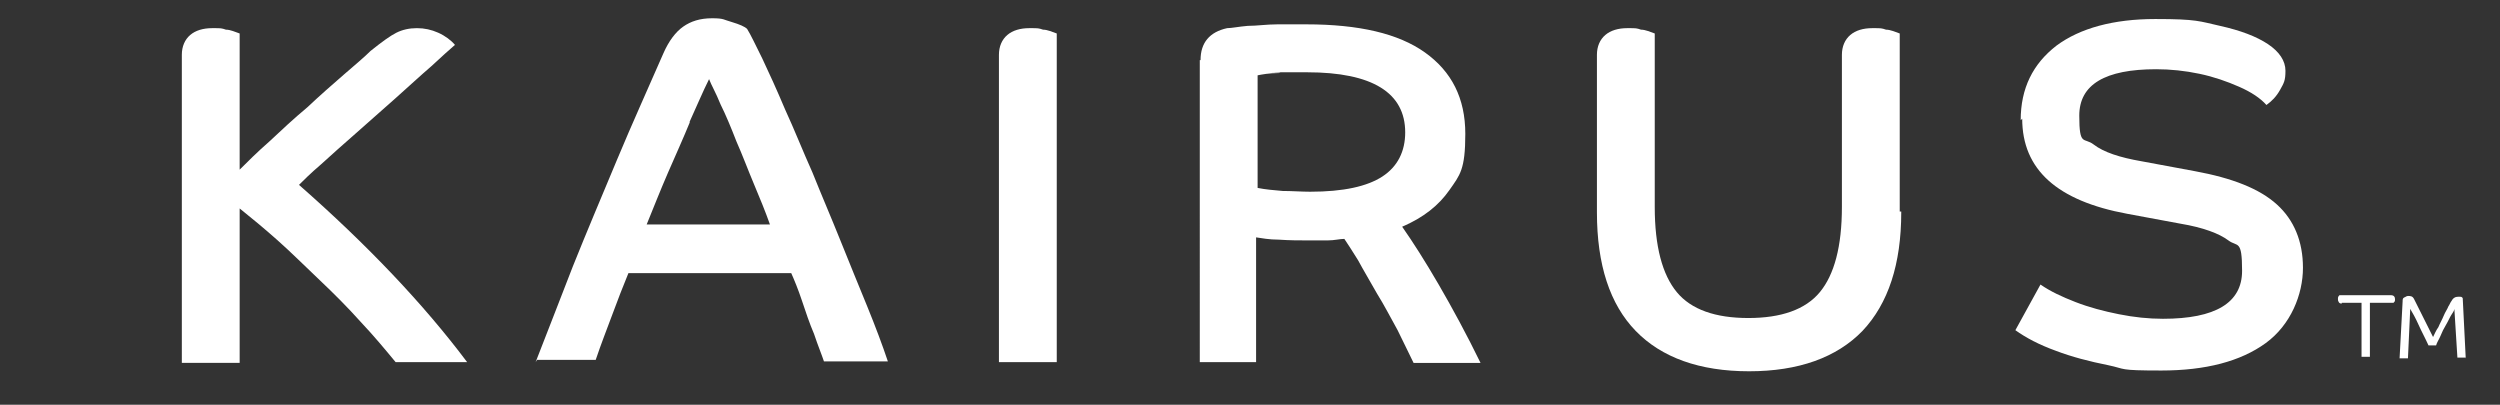 <?xml version="1.0" encoding="UTF-8"?>
<svg xmlns="http://www.w3.org/2000/svg" version="1.1" viewBox="0 0 328.6 53.2">
  <rect x="0" y="0" width="328.6" height="53.2" fill="#333333" stroke="none"/>
  <defs>
    <style>
      .cls-1 {
        fill: #fff;
      }
    </style>
  </defs>
  <g>
    <g id="Layer_1">
      <g id="Layer_1-2" data-name="Layer_1">
        <g>
          <path class="cls-1" d="M23.9,7.2c0-1.1.4-2,1.1-2.6s1.7-.9,2.9-.9,1.2,0,1.8.2c.6,0,1.2.3,1.8.5v17.9c1-1,2.3-2.3,3.9-3.7,1.6-1.5,3.2-3,5-4.5,1.7-1.6,3.3-3,4.8-4.3,1.5-1.3,2.7-2.3,3.5-3.1,1.5-1.2,2.6-2,3.4-2.4s1.7-.6,2.7-.6,1.9.2,2.8.6c.9.4,1.7,1,2.2,1.6-.7.6-1.7,1.5-3.1,2.8-1.4,1.2-2.9,2.6-4.7,4.2s-3.5,3.1-5.2,4.6-3.3,2.9-4.6,4.1c-1.4,1.2-2.3,2.1-2.9,2.7,9,7.9,16.4,15.7,22.1,23.3h-9.4c-1.4-1.7-2.9-3.5-4.6-5.3-1.7-1.9-3.5-3.7-5.4-5.5s-3.7-3.6-5.5-5.2c-1.8-1.6-3.5-3-5-4.2v20.3h-7.6V7.2Z"></path>
          <path class="cls-1" d="M70.4,47.6c1.5-3.8,3.1-8,4.9-12.6,1.8-4.5,3.8-9.2,5.8-14s4.1-9.4,6.1-14c.7-1.6,1.6-2.8,2.6-3.5,1-.7,2.2-1.1,3.8-1.1s1.5.2,2.6.5c1,.3,1.7.6,2,.9.5.8,1.1,2.1,2,3.9.9,1.9,1.9,4.1,3,6.7,1.2,2.6,2.3,5.4,3.6,8.3,1.2,3,2.5,6,3.7,9s2.4,5.9,3.5,8.6,2,5.1,2.7,7.2h-8.4c-.3-.9-.8-2.1-1.3-3.6-.6-1.4-1.1-2.9-1.6-4.4s-1-2.7-1.4-3.6h-21.4c-.7,1.7-1.4,3.5-2.1,5.4-.7,1.9-1.5,3.9-2.2,6h-7.7l-.2.3ZM90.7,16c-.9,2.2-1.9,4.4-2.9,6.7-1,2.3-1.9,4.6-2.8,6.8h16.2c-.6-1.7-1.3-3.4-2.1-5.3s-1.5-3.8-2.3-5.6c-.7-1.8-1.4-3.5-2.1-4.9-.6-1.5-1.2-2.5-1.5-3.3-.8,1.6-1.6,3.5-2.6,5.7h0Z"></path>
          <path class="cls-1" d="M138.9,47.6h-7.6V7.2c0-1.1.4-2,1.1-2.6s1.7-.9,2.9-.9,1.2,0,1.8.2c.6,0,1.2.3,1.8.5v43.1h0Z"></path>
          <path class="cls-1" d="M157.8,7.9c0-2.3,1.2-3.7,3.5-4.2.6,0,1.5-.2,2.7-.3,1.2,0,2.5-.2,3.9-.2h3.8c6.9,0,12.1,1.2,15.6,3.7s5.3,6,5.3,10.7-.7,5.4-2.1,7.4c-1.4,2-3.4,3.6-6.2,4.8,1.4,2,3,4.5,4.8,7.6s3.7,6.6,5.5,10.3h-8.8c-.6-1.2-1.3-2.7-2.1-4.3-.9-1.6-1.7-3.2-2.7-4.8-.9-1.6-1.8-3.1-2.5-4.4-.8-1.3-1.4-2.2-1.8-2.8-.6,0-1.3.2-2.2.2h-2.4c-1.3,0-2.6,0-4-.1-1.3,0-2.3-.2-3-.3v16.4h-7.4V7.9h0ZM181.7,23.2c2-1.3,3-3.3,3-5.8,0-5.2-4.3-7.9-12.9-7.9s-2.4,0-3.7.1c-1.3,0-2.3.2-2.8.3v14.8c1,.2,2.1.3,3.3.4,1.2,0,2.5.1,3.6.1,4.4,0,7.5-.7,9.5-2h0Z"></path>
          <path class="cls-1" d="M249.9,27.9c0,6.8-1.7,12-5.1,15.6-3.4,3.5-8.4,5.3-14.9,5.3s-11.5-1.8-14.9-5.3-5.1-8.7-5.1-15.6V7.2c0-1.1.4-2,1.1-2.6.7-.6,1.7-.9,2.9-.9s1.2,0,1.8.2c.6,0,1.2.3,1.8.5v22.8c0,5.2,1,8.9,2.9,11.2s5.1,3.4,9.4,3.4,7.5-1.1,9.4-3.4,2.9-6,2.9-11.2V7.2c0-1.1.4-2,1.1-2.6s1.7-.9,2.9-.9,1.2,0,1.8.2c.6,0,1.2.3,1.8.5v23.4h.2Z"></path>
          <path class="cls-1" d="M265.6,15.8c0-4.2,1.6-7.4,4.7-9.8,3.1-2.3,7.5-3.5,13-3.5s5.8.3,8.5.9c2.7.6,4.8,1.4,6.3,2.4s2.3,2.2,2.3,3.5-.2,1.6-.7,2.5-1.1,1.5-1.8,2c-.8-.9-2-1.7-3.6-2.4-1.6-.7-3.3-1.3-5.2-1.7-1.9-.4-3.8-.6-5.7-.6-6.7,0-10.1,2-10.1,6.1s.6,2.8,1.9,3.8,3.4,1.7,6.3,2.2l7,1.3c4.9.9,8.5,2.3,10.8,4.4,2.2,2,3.4,4.8,3.4,8.3s-1.6,7.5-4.9,9.9-7.9,3.6-13.7,3.6-4.6-.2-7-.7c-2.5-.5-4.8-1.1-6.9-1.9-2.2-.8-3.9-1.7-5.3-2.7l3.3-6c1.3.9,2.8,1.6,4.6,2.3s3.7,1.2,5.7,1.6c2,.4,3.9.6,5.8.6,6.9,0,10.4-2.1,10.4-6.3s-.6-3.1-1.8-4c-1.2-.9-3.3-1.7-6.3-2.2l-7-1.3c-9.2-1.7-13.8-5.8-13.8-12.5l-.2.2Z"></path>
        </g>
        <path class="cls-1" d="M307.8,39.9c-.1,0-.3,0-.4-.2s-.1-.2-.1-.4,0-.3.2-.5h6.8c.3,0,.5.2.5.5s0,.3-.2.5h-3.1v7.1h-1.1v-7.1h-2.6,0ZM324.1,47h-1.1l-.4-6.4c0,.2-.2.5-.4.8s-.4.8-.7,1.3-.5.9-.7,1.4-.5.9-.6,1.3h-1c-.4-.9-.9-1.8-1.3-2.7s-.8-1.6-1.1-2.1l-.3,6.5h-1.1l.4-7.5c0-.2,0-.4.2-.5.1,0,.3-.2.5-.2.3,0,.6,0,.8.4l2.5,5c.2-.4.4-.9.7-1.3.2-.5.5-1,.7-1.5s.5-.9.6-1.2c.2-.3.3-.6.4-.7.2-.4.5-.6.9-.6s.5,0,.6.2l.4,8v-.2Z"></path>
      </g>
    </g>
  </g>
</svg>
